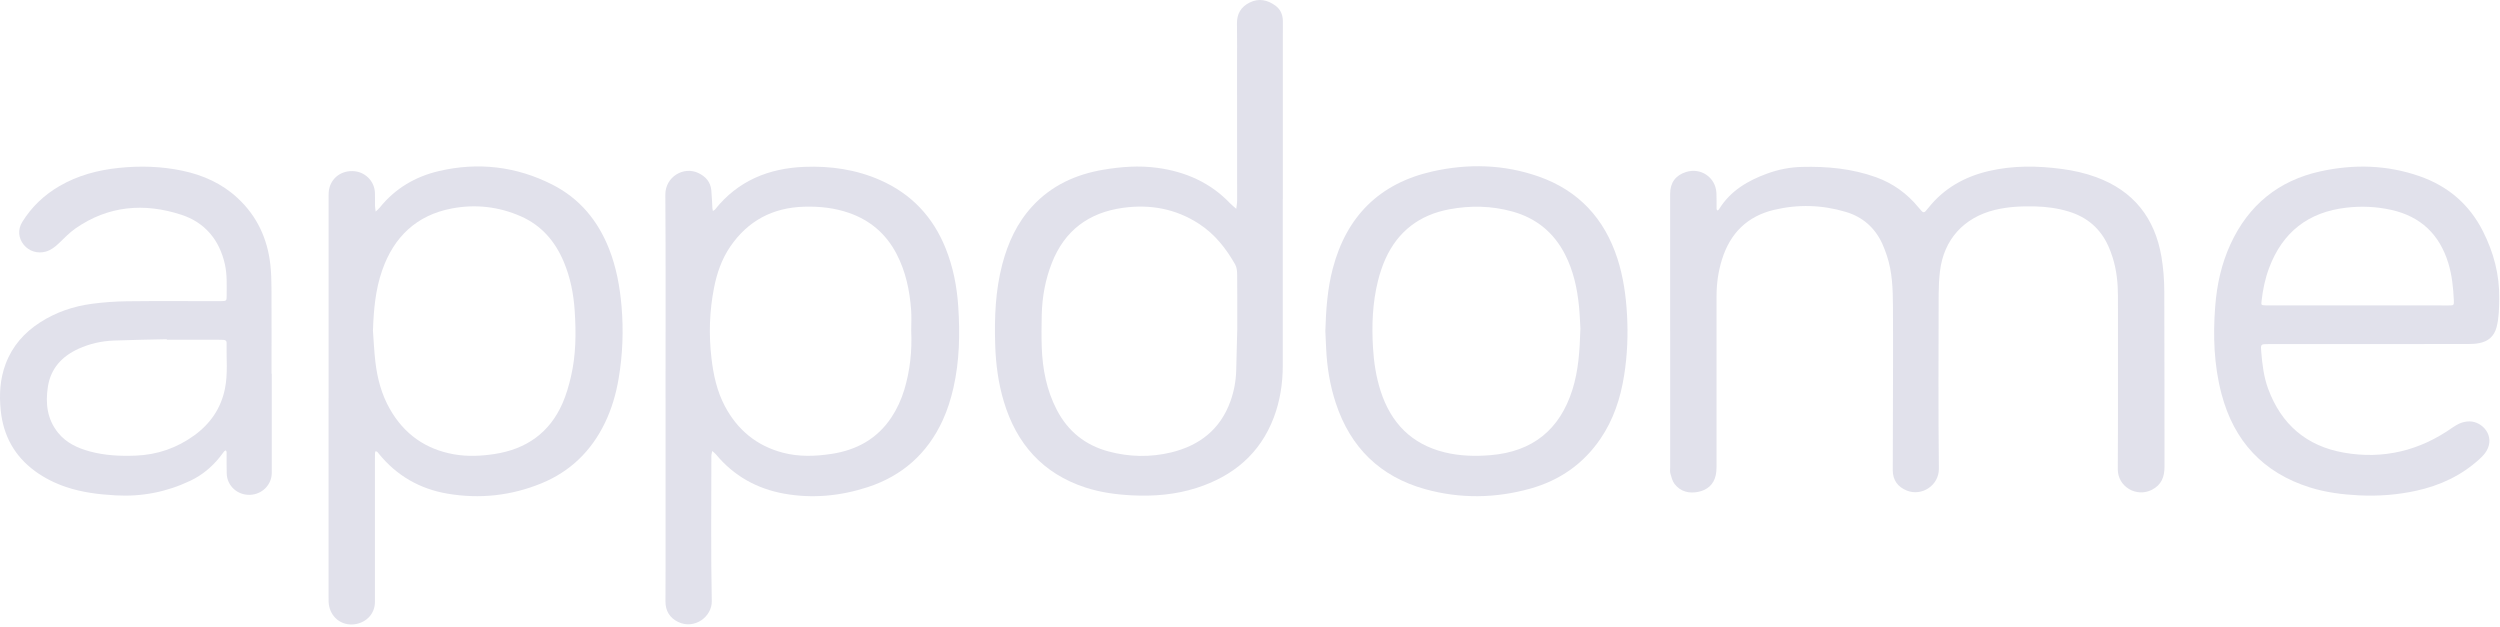 <?xml version="1.0" encoding="UTF-8"?>
<svg xmlns="http://www.w3.org/2000/svg" width="786" height="197" viewBox="0 0 786 197" fill="none">
  <path d="M525.093 104.17C525.093 89.749 525.093 75.329 525.093 60.919C525.093 57.429 526.803 55.13 530.073 54.08C534.733 52.599 539.383 55.76 539.643 60.639C539.733 62.34 539.663 64.049 539.693 65.749C539.693 65.9 539.903 66.049 540.013 66.2C540.123 66.12 540.243 66.049 540.333 65.95C540.433 65.85 540.503 65.719 540.583 65.6C544.123 59.94 549.533 56.789 555.603 54.569C559.103 53.289 562.753 52.569 566.473 52.48C574.433 52.27 582.253 52.999 589.823 55.719C595.203 57.66 599.613 60.87 603.203 65.249C604.823 67.219 604.803 67.219 606.323 65.309C611.223 59.15 617.723 55.539 625.293 53.77C632.883 51.999 640.553 52.09 648.243 53.12C651.933 53.609 655.523 54.41 659.023 55.69C670.823 60.02 677.503 68.559 679.563 80.749C680.163 84.299 680.433 87.95 680.453 91.559C680.543 109.96 680.473 128.35 680.523 146.75C680.523 149.93 679.573 152.42 676.613 153.96C671.743 156.49 665.793 153.05 665.833 147.5C665.943 129.39 665.863 111.28 665.883 93.169C665.883 89.029 665.473 84.95 664.223 80.98C663.843 79.76 663.393 78.559 662.873 77.4C660.403 71.879 656.223 68.29 650.443 66.519C647.013 65.469 643.493 64.99 639.913 64.9C635.633 64.799 631.373 64.969 627.173 65.999C617.363 68.409 611.093 75.37 609.923 85.329C609.643 87.719 609.523 90.139 609.513 92.549C609.483 110.8 609.373 129.06 609.583 147.31C609.643 152.64 604.203 156.12 599.513 154.24C596.673 153.11 595.093 150.95 595.083 147.87C595.073 144.53 595.103 141.19 595.113 137.86C595.133 124.01 595.223 110.16 595.143 96.309C595.113 90.919 594.963 85.499 593.213 80.309C592.783 79.029 592.313 77.76 591.753 76.54C589.433 71.559 585.603 68.2 580.343 66.629C572.893 64.4 565.313 64.18 557.753 65.98C549.323 67.99 543.983 73.34 541.413 81.51C540.233 85.26 539.683 89.109 539.683 93.049C539.693 110.88 539.683 128.71 539.683 146.53C539.683 147.52 539.623 148.52 539.413 149.48C538.763 152.35 536.783 154.03 534.013 154.62C531.123 155.24 528.413 154.62 526.503 152.19C525.803 151.29 525.503 150.04 525.173 148.9C524.983 148.24 525.103 147.49 525.103 146.78C525.103 132.57 525.103 118.37 525.103 104.16L525.093 104.17Z" fill="#E1E1EB"></path>
  <path d="M209.243 125.119C209.243 103.819 209.333 82.51 209.183 61.209C209.143 55.599 214.953 52.16 219.613 54.419C221.883 55.52 223.383 57.219 223.633 59.789C223.823 61.69 223.863 63.609 223.983 65.519C224.003 65.79 224.083 66.059 224.133 66.32C224.353 66.18 224.623 66.09 224.773 65.909C231.953 56.849 241.663 52.9 252.913 52.459C261.093 52.139 269.123 53.279 276.713 56.62C286.523 60.94 293.313 68.139 297.293 78.04C299.683 83.969 300.873 90.159 301.283 96.49C301.833 105.01 301.673 113.519 299.763 121.91C298.953 125.45 297.883 128.9 296.363 132.2C291.573 142.57 283.723 149.579 272.863 153.139C264.273 155.949 255.433 156.81 246.503 155.2C237.953 153.66 230.723 149.629 225.123 142.889C224.783 142.479 224.333 142.15 223.933 141.79C223.833 142.32 223.653 142.84 223.653 143.37C223.653 158.57 223.473 173.77 223.783 188.96C223.883 193.91 218.343 198.009 213.223 195.549C210.543 194.259 209.203 192.049 209.223 189.049C209.253 185.639 209.253 182.229 209.253 178.829C209.253 160.939 209.253 143.04 209.253 125.14H209.233L209.243 125.119ZM286.483 104.009C286.483 101.809 286.623 99.6 286.453 97.409C286.003 91.279 284.753 85.34 281.873 79.82C278.593 73.54 273.603 69.26 266.913 66.93C262.343 65.34 257.593 64.85 252.803 64.99C242.963 65.269 235.123 69.409 229.563 77.579C226.883 81.519 225.373 85.939 224.473 90.579C223.043 97.879 222.823 105.239 223.683 112.619C224.293 117.859 225.403 122.99 227.903 127.7C231.863 135.17 237.883 140.159 246.133 142.329C251.193 143.659 256.313 143.48 261.403 142.71C269.293 141.52 275.813 137.97 280.293 131.18C282.063 128.5 283.383 125.59 284.313 122.52C286.133 116.48 286.773 110.299 286.483 104.009Z" fill="#E1E1EB"></path>
  <path d="M103.313 125.02C103.313 104.28 103.313 83.54 103.313 62.81C103.313 62.03 103.293 61.25 103.343 60.47C103.613 56.52 106.733 53.73 110.793 53.79C114.633 53.85 117.733 56.82 117.883 60.64C117.933 61.99 117.873 63.34 117.903 64.69C117.913 65.3 118.043 65.91 118.113 66.52C118.543 66.1 119.033 65.73 119.403 65.26C124.223 59.24 130.603 55.52 137.963 53.79C150.323 50.89 162.363 52.3 173.693 58.06C182.233 62.4 188.003 69.38 191.493 78.25C193.773 84.05 194.883 90.1 195.413 96.29C196.063 103.9 195.773 111.47 194.503 119C193.683 123.85 192.323 128.54 190.173 132.99C185.903 141.8 179.303 148.24 170.223 151.96C160.713 155.86 150.783 156.93 140.663 155.2C132.003 153.72 124.753 149.58 119.163 142.72C118.983 142.5 118.823 142.26 118.613 142.07C118.483 141.95 118.273 141.92 118.103 141.85C118.033 142.03 117.913 142.21 117.903 142.4C117.873 143.04 117.883 143.68 117.883 144.32C117.883 158.67 117.883 173.01 117.883 187.36C117.883 187.93 117.883 188.5 117.883 189.06C117.953 193.39 114.563 196.18 110.763 196.33C106.643 196.49 103.483 193.39 103.313 189.17C103.283 188.46 103.303 187.75 103.303 187.04C103.303 166.37 103.303 145.71 103.303 125.04L103.313 125.02ZM117.243 103.83C117.493 107.15 117.633 110.49 118.023 113.8C118.633 118.98 119.953 123.98 122.553 128.56C127.033 136.45 133.763 141.25 142.733 142.84C146.983 143.59 151.263 143.39 155.503 142.74C165.453 141.21 172.803 136.07 176.863 126.77C178.023 124.12 178.833 121.29 179.493 118.47C181.103 111.64 181.143 104.67 180.683 97.71C180.343 92.45 179.333 87.3 177.283 82.4C174.583 75.92 170.273 70.88 163.753 68.01C156.783 64.94 149.423 64.13 142.003 65.55C130.963 67.66 123.843 74.48 120.173 84.95C118.033 91.05 117.483 97.41 117.263 103.83H117.243Z" fill="#E1E1EB"></path>
  <path d="M403.303 62.55C403.303 80.019 403.303 97.48 403.303 114.95C403.303 120.53 402.463 126 400.493 131.23C396.163 142.69 387.653 149.74 376.183 153.41C369.613 155.51 362.813 156.09 355.923 155.74C350.913 155.49 345.993 154.82 341.223 153.26C327.823 148.87 319.603 139.54 315.613 126.28C313.843 120.4 313.063 114.36 312.883 108.23C312.633 99.76 312.953 91.329 315.123 83.079C316.903 76.34 319.723 70.129 324.513 64.909C330.543 58.33 338.183 54.84 346.843 53.37C352.473 52.41 358.163 51.989 363.873 52.77C372.763 53.98 380.553 57.419 386.803 63.98C387.383 64.579 388.053 65.09 388.683 65.65C388.773 64.779 388.953 63.919 388.953 63.05C388.953 49.13 388.943 35.219 388.923 21.299C388.923 16.689 388.983 12.069 388.903 7.46C388.843 4.34 390.173 2.13 392.933 0.78C395.803 -0.63 398.493 -0.02 400.963 1.75C402.563 2.9 403.293 4.58 403.333 6.54C403.363 8.17 403.323 9.81 403.323 11.44C403.323 28.48 403.323 45.52 403.323 62.559H403.313L403.303 62.55ZM388.993 103.9C388.993 96.689 389.023 91.579 388.963 86.469C388.953 85.359 388.873 84.109 388.353 83.18C385.493 78.12 381.943 73.609 376.993 70.389C369.683 65.629 361.653 64.159 353.083 65.34C342.273 66.829 334.683 72.499 330.693 82.7C328.653 87.9 327.663 93.34 327.523 98.919C327.443 102.33 327.413 105.74 327.523 109.14C327.763 116.01 329.043 122.67 332.253 128.85C335.753 135.6 341.203 139.98 348.543 141.94C355.063 143.69 361.673 143.82 368.213 142.24C377.163 140.07 383.713 134.96 386.873 126.09C387.973 123 388.573 119.79 388.663 116.5C388.803 111.61 388.913 106.71 388.983 103.91L388.993 103.9Z" fill="#E1E1EB"></path>
  <path d="M85.443 117.53C85.443 127.9 85.443 138.27 85.443 148.63C85.443 152.43 82.403 155.48 78.513 155.58C74.633 155.67 71.423 152.76 71.283 148.95C71.203 146.68 71.263 144.41 71.243 142.13C71.243 141.95 71.103 141.78 71.023 141.6C70.853 141.69 70.623 141.73 70.513 141.87C70.023 142.48 69.573 143.12 69.083 143.73C66.553 146.89 63.493 149.41 59.833 151.15C52.423 154.67 44.633 156.21 36.413 155.75C31.053 155.45 25.773 154.82 20.673 153.08C17.213 151.9 13.973 150.29 11.023 148.13C4.563 143.4 1.053 136.99 0.233 129.08C-0.287 124.07 -0.007 119.15 1.783 114.39C3.883 108.8 7.633 104.55 12.633 101.34C17.573 98.17 23.013 96.31 28.783 95.53C32.443 95.04 36.163 94.77 39.853 94.72C49.263 94.61 58.673 94.68 68.073 94.68C68.503 94.68 68.933 94.68 69.353 94.68C71.243 94.65 71.263 94.65 71.263 92.84C71.263 89.58 71.433 86.3 70.703 83.08C68.983 75.39 64.393 69.91 56.963 67.5C45.323 63.72 34.033 64.65 23.733 71.82C21.823 73.15 20.193 74.89 18.493 76.5C17.293 77.64 16.033 78.64 14.403 79.1C11.823 79.83 9.123 79 7.473 76.96C5.783 74.87 5.513 72.2 6.993 69.8C9.923 65.05 13.873 61.31 18.693 58.5C24.453 55.15 30.743 53.48 37.333 52.79C44.043 52.09 50.713 52.28 57.323 53.67C63.853 55.05 69.773 57.69 74.713 62.28C80.823 67.95 84.093 75.04 85.003 83.23C85.273 85.69 85.343 88.19 85.353 90.67C85.393 99.62 85.373 108.57 85.373 117.51C85.393 117.51 85.413 117.51 85.423 117.51L85.443 117.53ZM52.433 106.81C52.433 106.76 52.433 106.7 52.433 106.65C46.883 106.78 41.333 106.85 35.783 107.07C31.913 107.22 28.163 108.06 24.623 109.68C19.453 112.06 15.943 115.84 15.053 121.61C14.253 126.83 14.803 131.81 18.293 136.1C20.883 139.28 24.413 140.89 28.243 141.93C32.963 143.21 37.793 143.44 42.643 143.25C49.443 142.99 55.613 140.86 61.113 136.86C66.143 133.2 69.453 128.39 70.713 122.27C71.693 117.49 71.133 112.65 71.243 107.84C71.263 107.11 70.813 106.85 70.153 106.85C69.653 106.85 69.153 106.82 68.663 106.82C63.253 106.82 57.843 106.82 52.433 106.82V106.81Z" fill="#E1E1EB"></path>
  <path d="M744.883 108.18C734.333 108.18 723.783 108.18 713.233 108.18C710.733 108.18 710.733 108.19 710.933 110.63C711.263 114.6 711.733 118.54 713.133 122.31C717.263 133.44 725.173 140.25 736.893 142.31C749.373 144.51 760.803 141.67 771.123 134.39C772.743 133.25 774.403 132.49 776.433 132.49C780.423 132.49 784.573 137.01 781.743 141.8C781.173 142.76 780.353 143.6 779.523 144.36C773.853 149.52 767.143 152.65 759.703 154.28C753.763 155.59 747.753 156.04 741.663 155.74C736.443 155.48 731.293 154.83 726.303 153.27C711.543 148.65 702.373 138.71 698.453 123.88C696.043 114.78 695.743 105.5 696.473 96.18C696.993 89.49 698.423 82.99 701.233 76.84C706.893 64.49 716.373 56.739 729.643 53.849C740.053 51.58 750.433 51.83 760.633 55.37C769.613 58.489 776.313 64.189 780.603 72.639C784.003 79.329 785.883 86.4 785.763 93.95C785.713 96.93 785.693 99.889 784.933 102.82C784.173 105.73 782.333 107.31 779.513 107.87C778.333 108.11 777.113 108.16 775.903 108.16C765.563 108.18 755.233 108.17 744.893 108.17L744.883 108.18ZM740.983 96.019C744.403 96.019 747.823 96.019 751.243 96.019C757.443 96.019 763.643 96.04 769.843 96.029C771.503 96.029 771.553 95.99 771.483 94.35C771.303 90.45 770.913 86.57 769.773 82.799C767.013 73.73 761.083 68.029 751.733 65.969C747.103 64.95 742.423 64.749 737.713 65.29C725.733 66.659 717.633 72.98 713.413 84.23C712.163 87.57 711.433 91.04 711.043 94.579C710.893 95.95 710.873 95.95 712.343 96.01C712.703 96.019 713.053 96.01 713.413 96.01C722.603 96.01 731.793 96.01 740.983 96.01V96.019Z" fill="#E1E1EB"></path>
  <path d="M416.683 104.24C416.883 97.49 417.323 90.919 419.013 84.48C423.323 68.04 433.683 57.669 450.313 53.91C461.563 51.37 472.853 51.66 483.813 55.52C496.363 59.94 504.463 68.76 508.523 81.32C510.363 87.029 511.193 92.9 511.533 98.889C511.893 105.3 511.633 111.66 510.633 117.99C509.503 125.14 507.303 131.92 503.173 137.97C497.783 145.87 490.363 151.02 481.203 153.6C470.203 156.69 459.083 156.85 448.073 153.79C433.893 149.85 424.573 140.68 419.983 126.76C418.123 121.13 417.193 115.33 416.933 109.41C416.853 107.64 416.763 105.86 416.693 104.24H416.683ZM496.883 103.43C496.773 101.6 496.703 98.969 496.443 96.359C495.883 90.669 494.683 85.139 492.053 79.999C488.523 73.1 483.003 68.59 475.533 66.51C468.963 64.689 462.303 64.559 455.633 65.809C446.283 67.57 439.513 72.71 435.593 81.379C434.603 83.57 433.843 85.889 433.253 88.219C431.513 95.169 431.243 102.26 431.673 109.38C431.953 114 432.653 118.56 434.083 122.98C437.323 133 443.803 139.68 454.223 142.22C458.983 143.38 463.823 143.51 468.673 143.1C481.843 141.99 490.393 135.11 494.363 122.54C496.243 116.58 496.663 110.43 496.873 103.44L496.883 103.43Z" fill="#E1E1EB"></path>
</svg>
